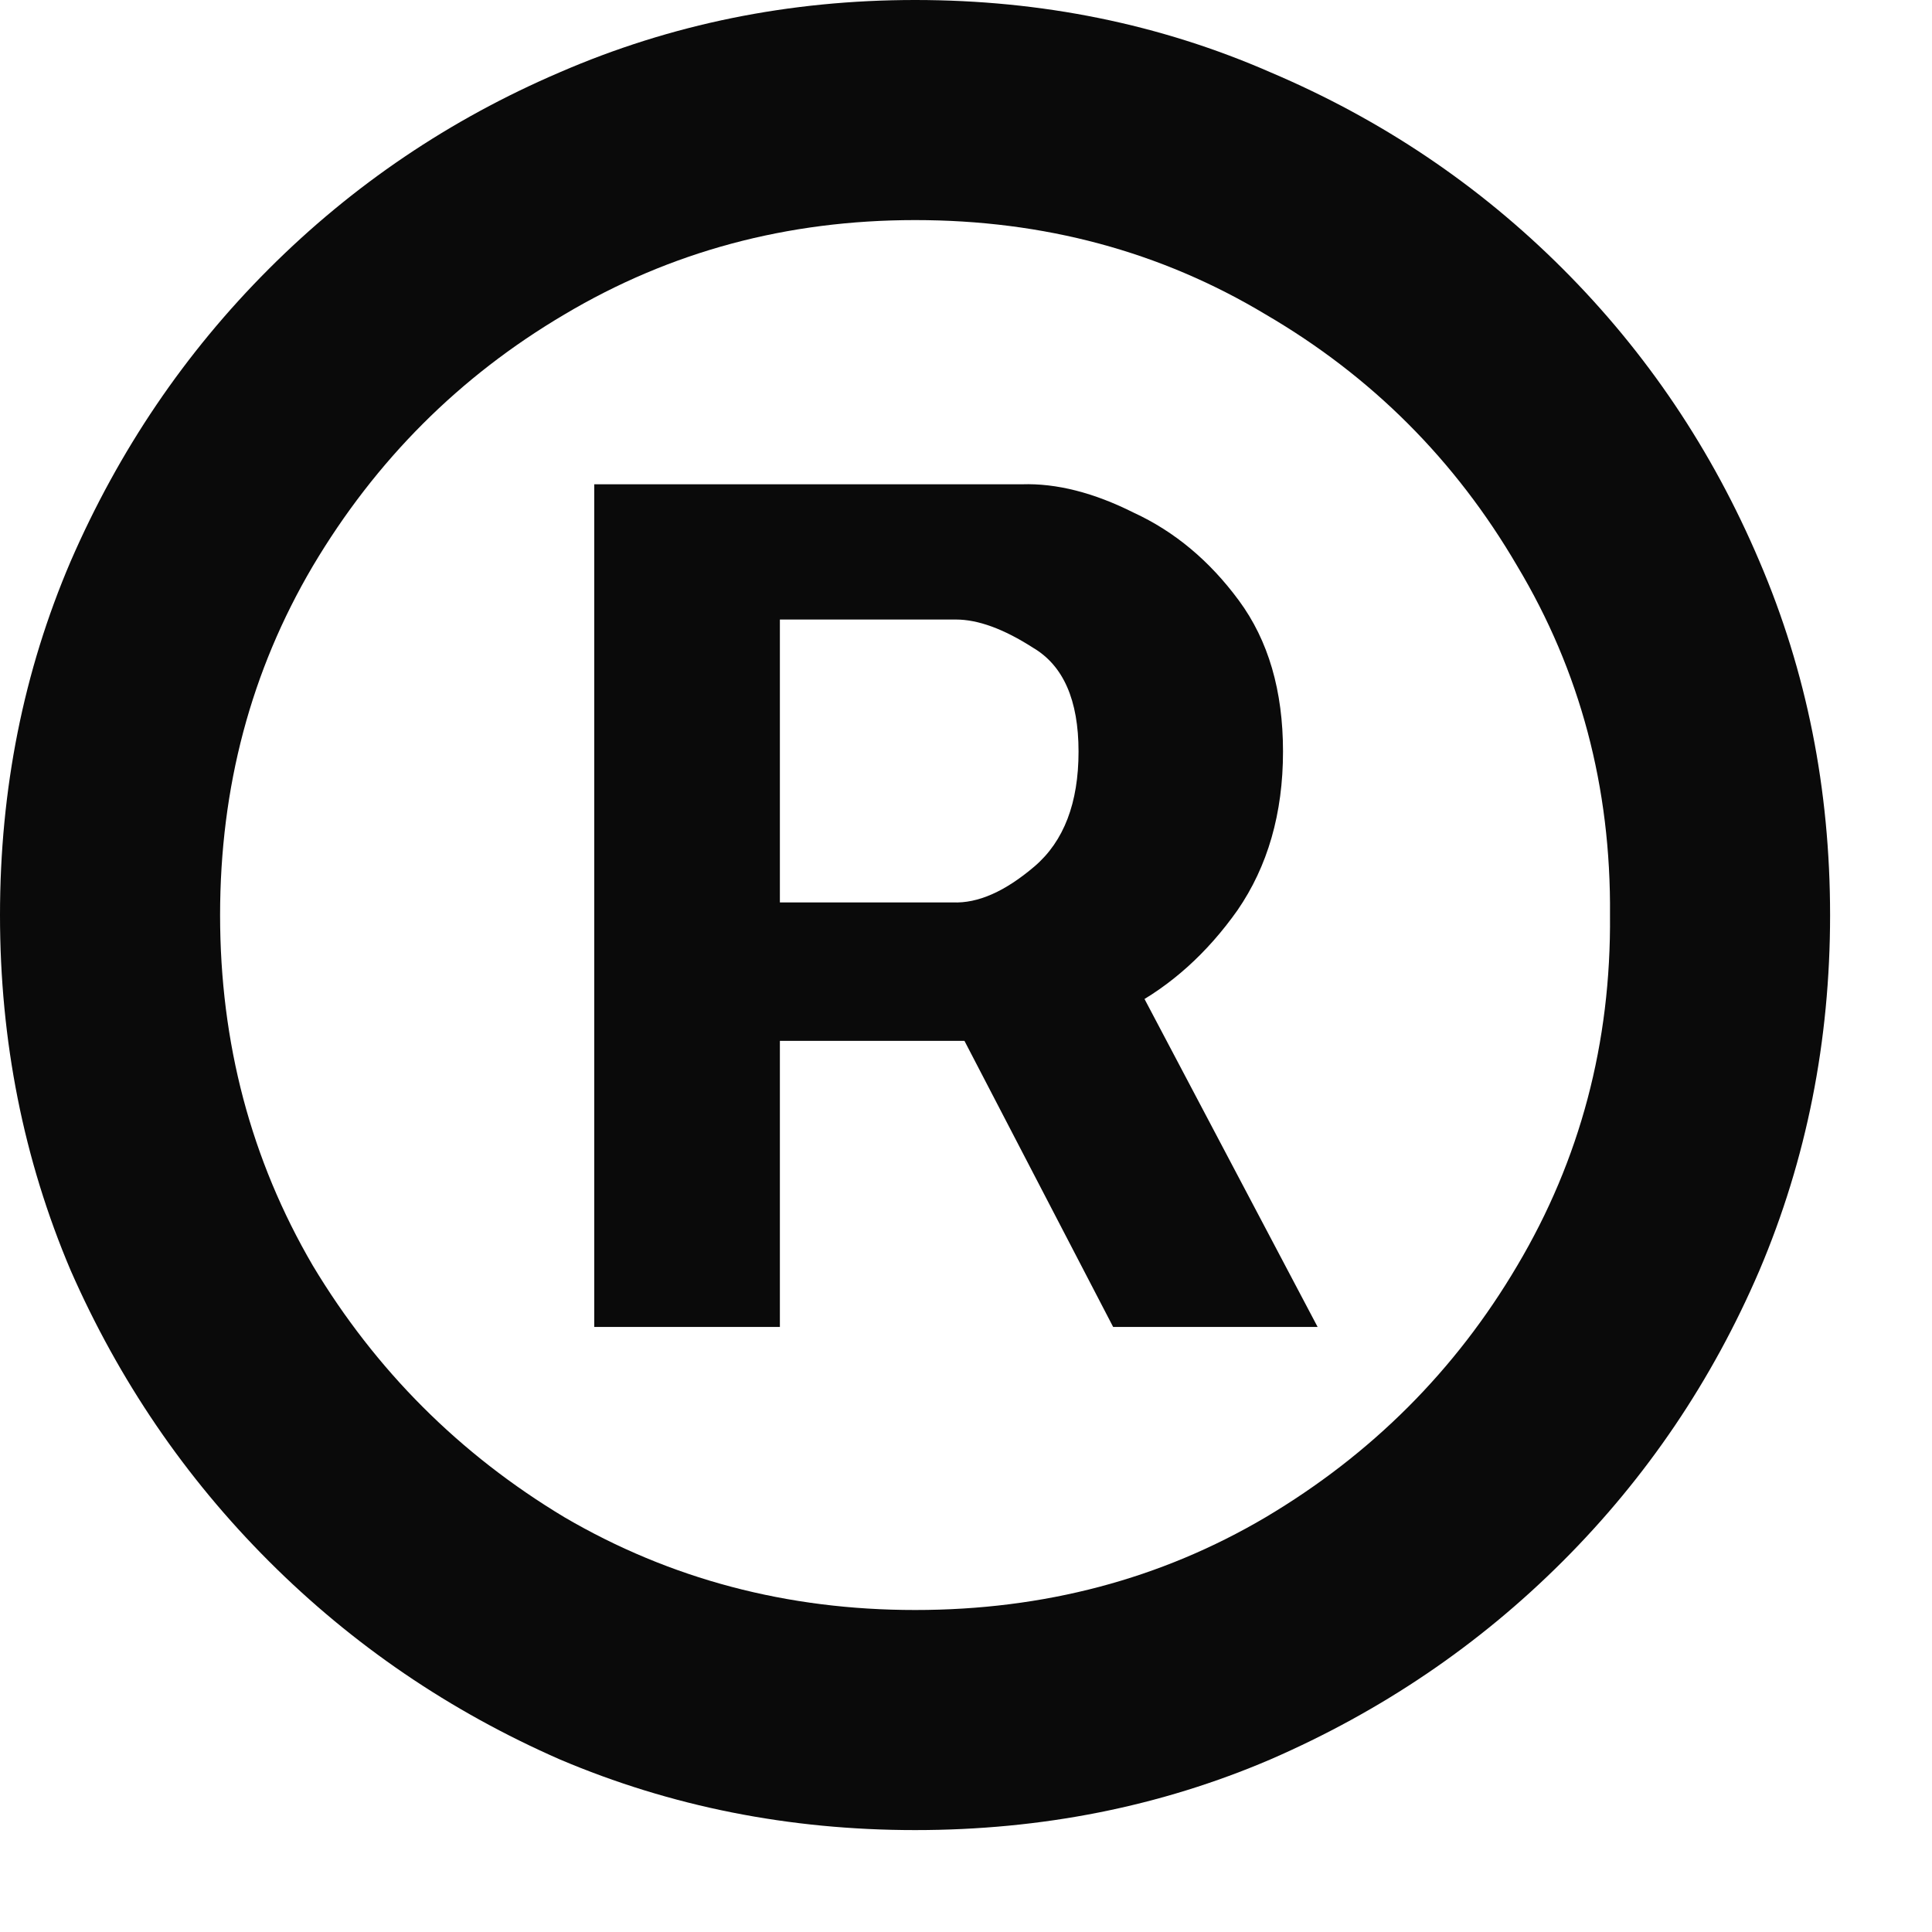 <svg width="12" height="12" viewBox="0 0 12 12" fill="none" xmlns="http://www.w3.org/2000/svg">
<path id="Main Heading" d="M3.691 8.242V3.008H6.348C6.562 3.001 6.794 3.06 7.041 3.184C7.295 3.301 7.513 3.483 7.695 3.73C7.878 3.978 7.969 4.29 7.969 4.668C7.969 5.052 7.874 5.381 7.686 5.654C7.497 5.921 7.272 6.123 7.012 6.26C6.751 6.396 6.504 6.465 6.27 6.465H4.355V5.605H5.918C6.074 5.612 6.243 5.537 6.426 5.381C6.608 5.225 6.699 4.987 6.699 4.668C6.699 4.349 6.605 4.134 6.416 4.023C6.234 3.906 6.074 3.848 5.938 3.848H4.844V8.242H3.691ZM6.875 5.762L8.184 8.242H6.914L5.625 5.762H6.875ZM5.684 11.367C4.902 11.367 4.167 11.221 3.477 10.928C2.793 10.628 2.191 10.218 1.67 9.697C1.149 9.176 0.739 8.574 0.439 7.891C0.146 7.201 0 6.465 0 5.684C0 4.902 0.146 4.17 0.439 3.486C0.739 2.796 1.149 2.191 1.67 1.67C2.191 1.149 2.793 0.742 3.477 0.449C4.167 0.15 4.902 0 5.684 0C6.471 0 7.207 0.15 7.891 0.449C8.581 0.742 9.186 1.149 9.707 1.67C10.228 2.191 10.635 2.796 10.928 3.486C11.221 4.17 11.367 4.902 11.367 5.684C11.367 6.465 11.221 7.201 10.928 7.891C10.635 8.574 10.228 9.176 9.707 9.697C9.186 10.218 8.581 10.628 7.891 10.928C7.207 11.221 6.471 11.367 5.684 11.367ZM5.684 10C6.484 10 7.21 9.808 7.861 9.424C8.519 9.033 9.04 8.512 9.424 7.861C9.814 7.204 10.007 6.478 10 5.684C10.007 4.889 9.814 4.167 9.424 3.516C9.04 2.858 8.519 2.337 7.861 1.953C7.21 1.562 6.484 1.367 5.684 1.367C4.889 1.367 4.163 1.562 3.506 1.953C2.855 2.337 2.334 2.858 1.943 3.516C1.559 4.167 1.367 4.889 1.367 5.684C1.367 6.478 1.559 7.204 1.943 7.861C2.334 8.512 2.855 9.033 3.506 9.424C4.163 9.808 4.889 10 5.684 10Z" fill="#0A0A0A"/>
</svg>
